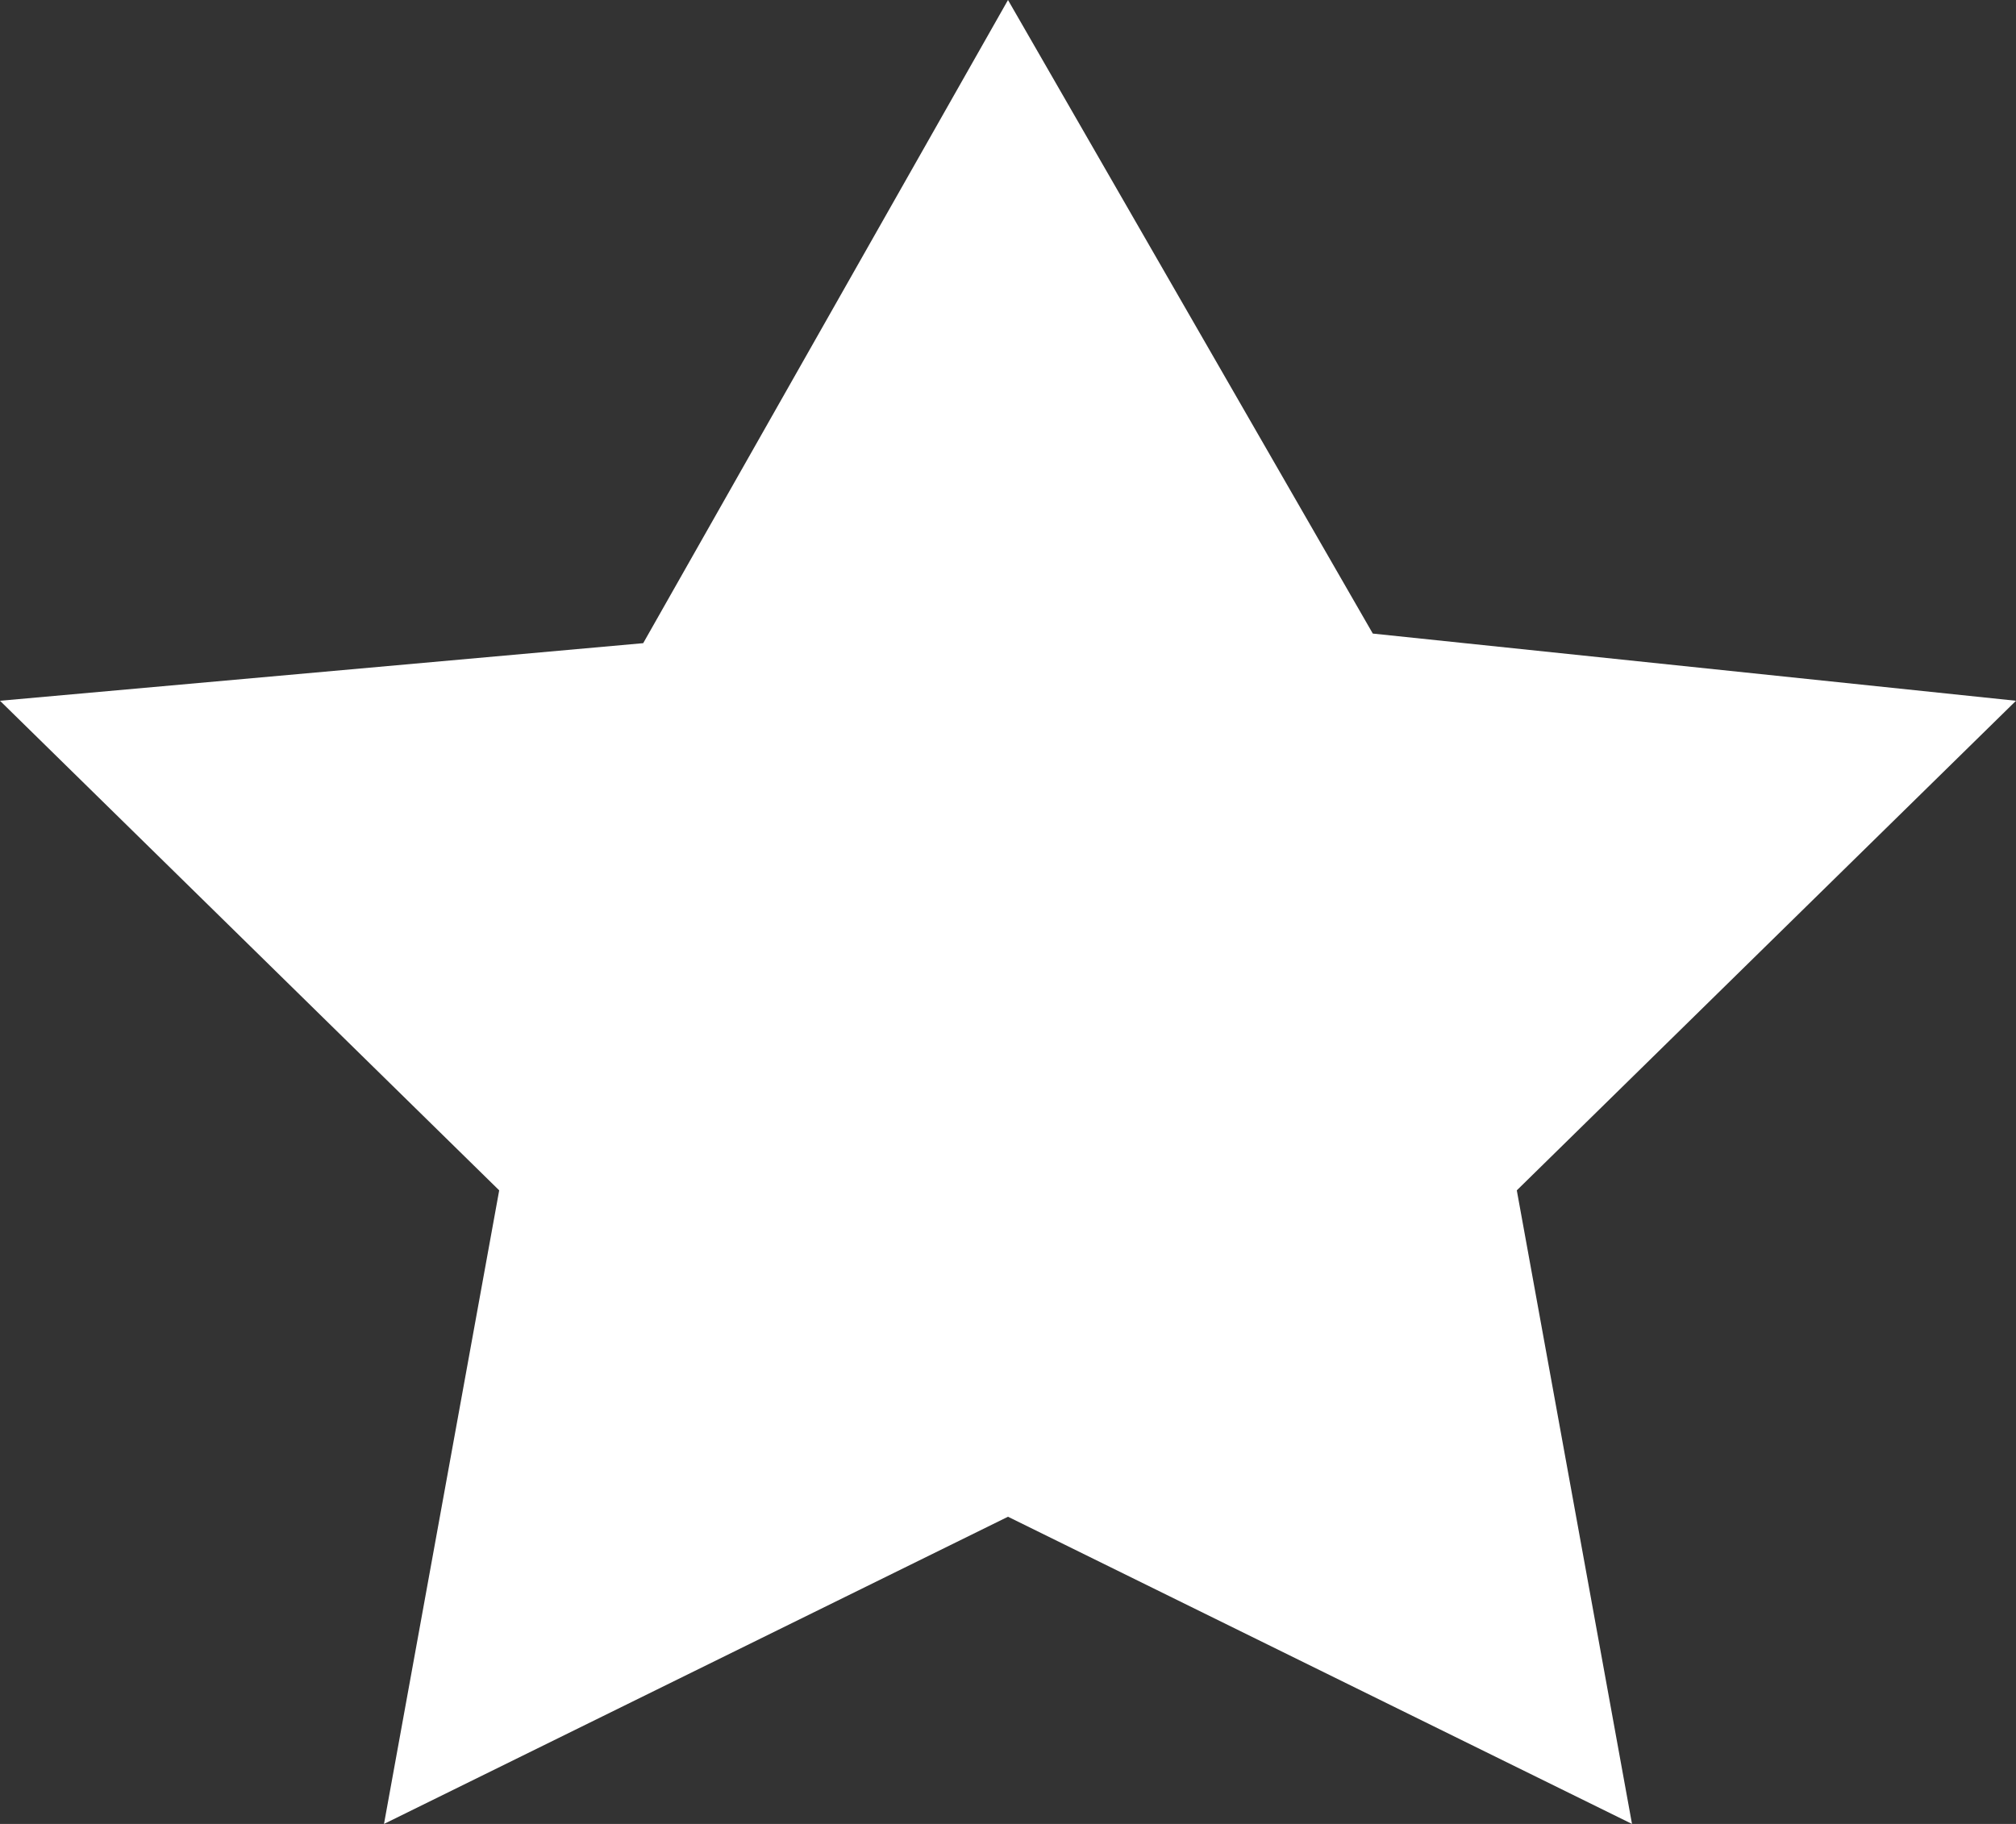 <?xml version="1.0" encoding="utf-8"?>
<!-- Generator: Adobe Illustrator 21.1.0, SVG Export Plug-In . SVG Version: 6.00 Build 0)  -->
<svg version="1.1" id="Layer_1" xmlns="http://www.w3.org/2000/svg" xmlns:xlink="http://www.w3.org/1999/xlink" x="0px" y="0px"
	 viewBox="0 0 21 19" style="enable-background:new 0 0 21 19;" xml:space="preserve">
<rect x="0" y="0" width="21" height="19" fill="#333333" stroke="none"/>
<style type="text/css">
	.st0{fill:#FFFFFF;}
</style>
<path id="FavList.svg" class="st0" d="M10.5,0l3.8,6.6L21,7.3l-5.2,5.1L17,19l-6.5-3.2L4,19l1.2-6.6L0,7.3l6.7-0.6L10.5,0z"/>
</svg>
